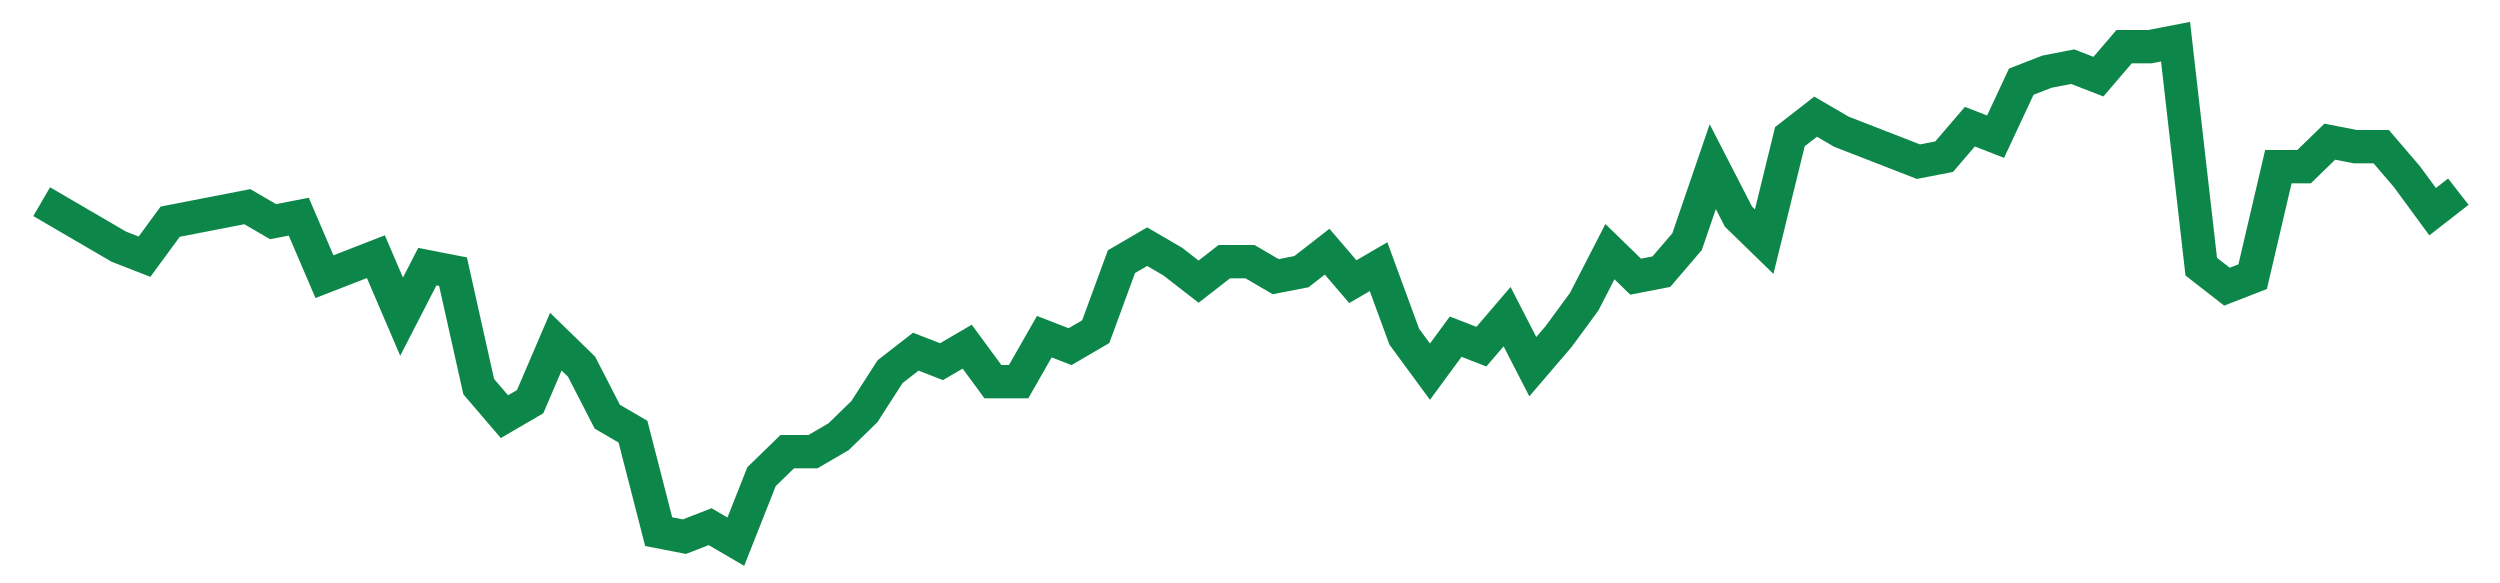 <svg width="300" height="70" viewBox="0 0 300 70" xmlns="http://www.w3.org/2000/svg">
    <path d="M 5,24.2 L 8.085,26 L 11.17,27.8 L 14.255,29.6 L 17.34,30.8 L 20.426,26.6 L 23.511,26 L 26.596,25.4 L 29.681,24.8 L 32.766,26.6 L 35.851,26 L 38.936,33.2 L 42.021,32 L 45.106,30.8 L 48.191,38 L 51.277,32 L 54.362,32.6 L 57.447,46.4 L 60.532,50 L 63.617,48.2 L 66.702,41 L 69.787,44 L 72.872,50 L 75.957,51.8 L 79.043,63.8 L 82.128,64.4 L 85.213,63.2 L 88.298,65 L 91.383,57.2 L 94.468,54.2 L 97.553,54.2 L 100.638,52.4 L 103.723,49.4 L 106.809,44.6 L 109.894,42.2 L 112.979,43.4 L 116.064,41.6 L 119.149,45.8 L 122.234,45.8 L 125.319,40.4 L 128.404,41.6 L 131.489,39.8 L 134.574,31.4 L 137.66,29.6 L 140.745,31.4 L 143.83,33.8 L 146.915,31.4 L 150,31.4 L 153.085,33.2 L 156.17,32.6 L 159.255,30.2 L 162.34,33.8 L 165.426,32 L 168.511,40.4 L 171.596,44.6 L 174.681,40.4 L 177.766,41.6 L 180.851,38 L 183.936,44 L 187.021,40.4 L 190.106,36.2 L 193.191,30.2 L 196.277,33.2 L 199.362,32.6 L 202.447,29 L 205.532,20 L 208.617,26 L 211.702,29 L 214.787,16.4 L 217.872,14 L 220.957,15.8 L 224.043,17 L 227.128,18.2 L 230.213,19.4 L 233.298,18.8 L 236.383,15.2 L 239.468,16.4 L 242.553,9.8 L 245.638,8.6 L 248.723,8 L 251.809,9.2 L 254.894,5.6 L 257.979,5.6 L 261.064,5 L 264.149,32 L 267.234,34.4 L 270.319,33.2 L 273.404,20 L 276.489,20 L 279.574,17 L 282.66,17.6 L 285.745,17.6 L 288.83,21.2 L 291.915,25.4 L 295,23" fill="none" stroke="#0D8749" stroke-width="4"/>
</svg>
